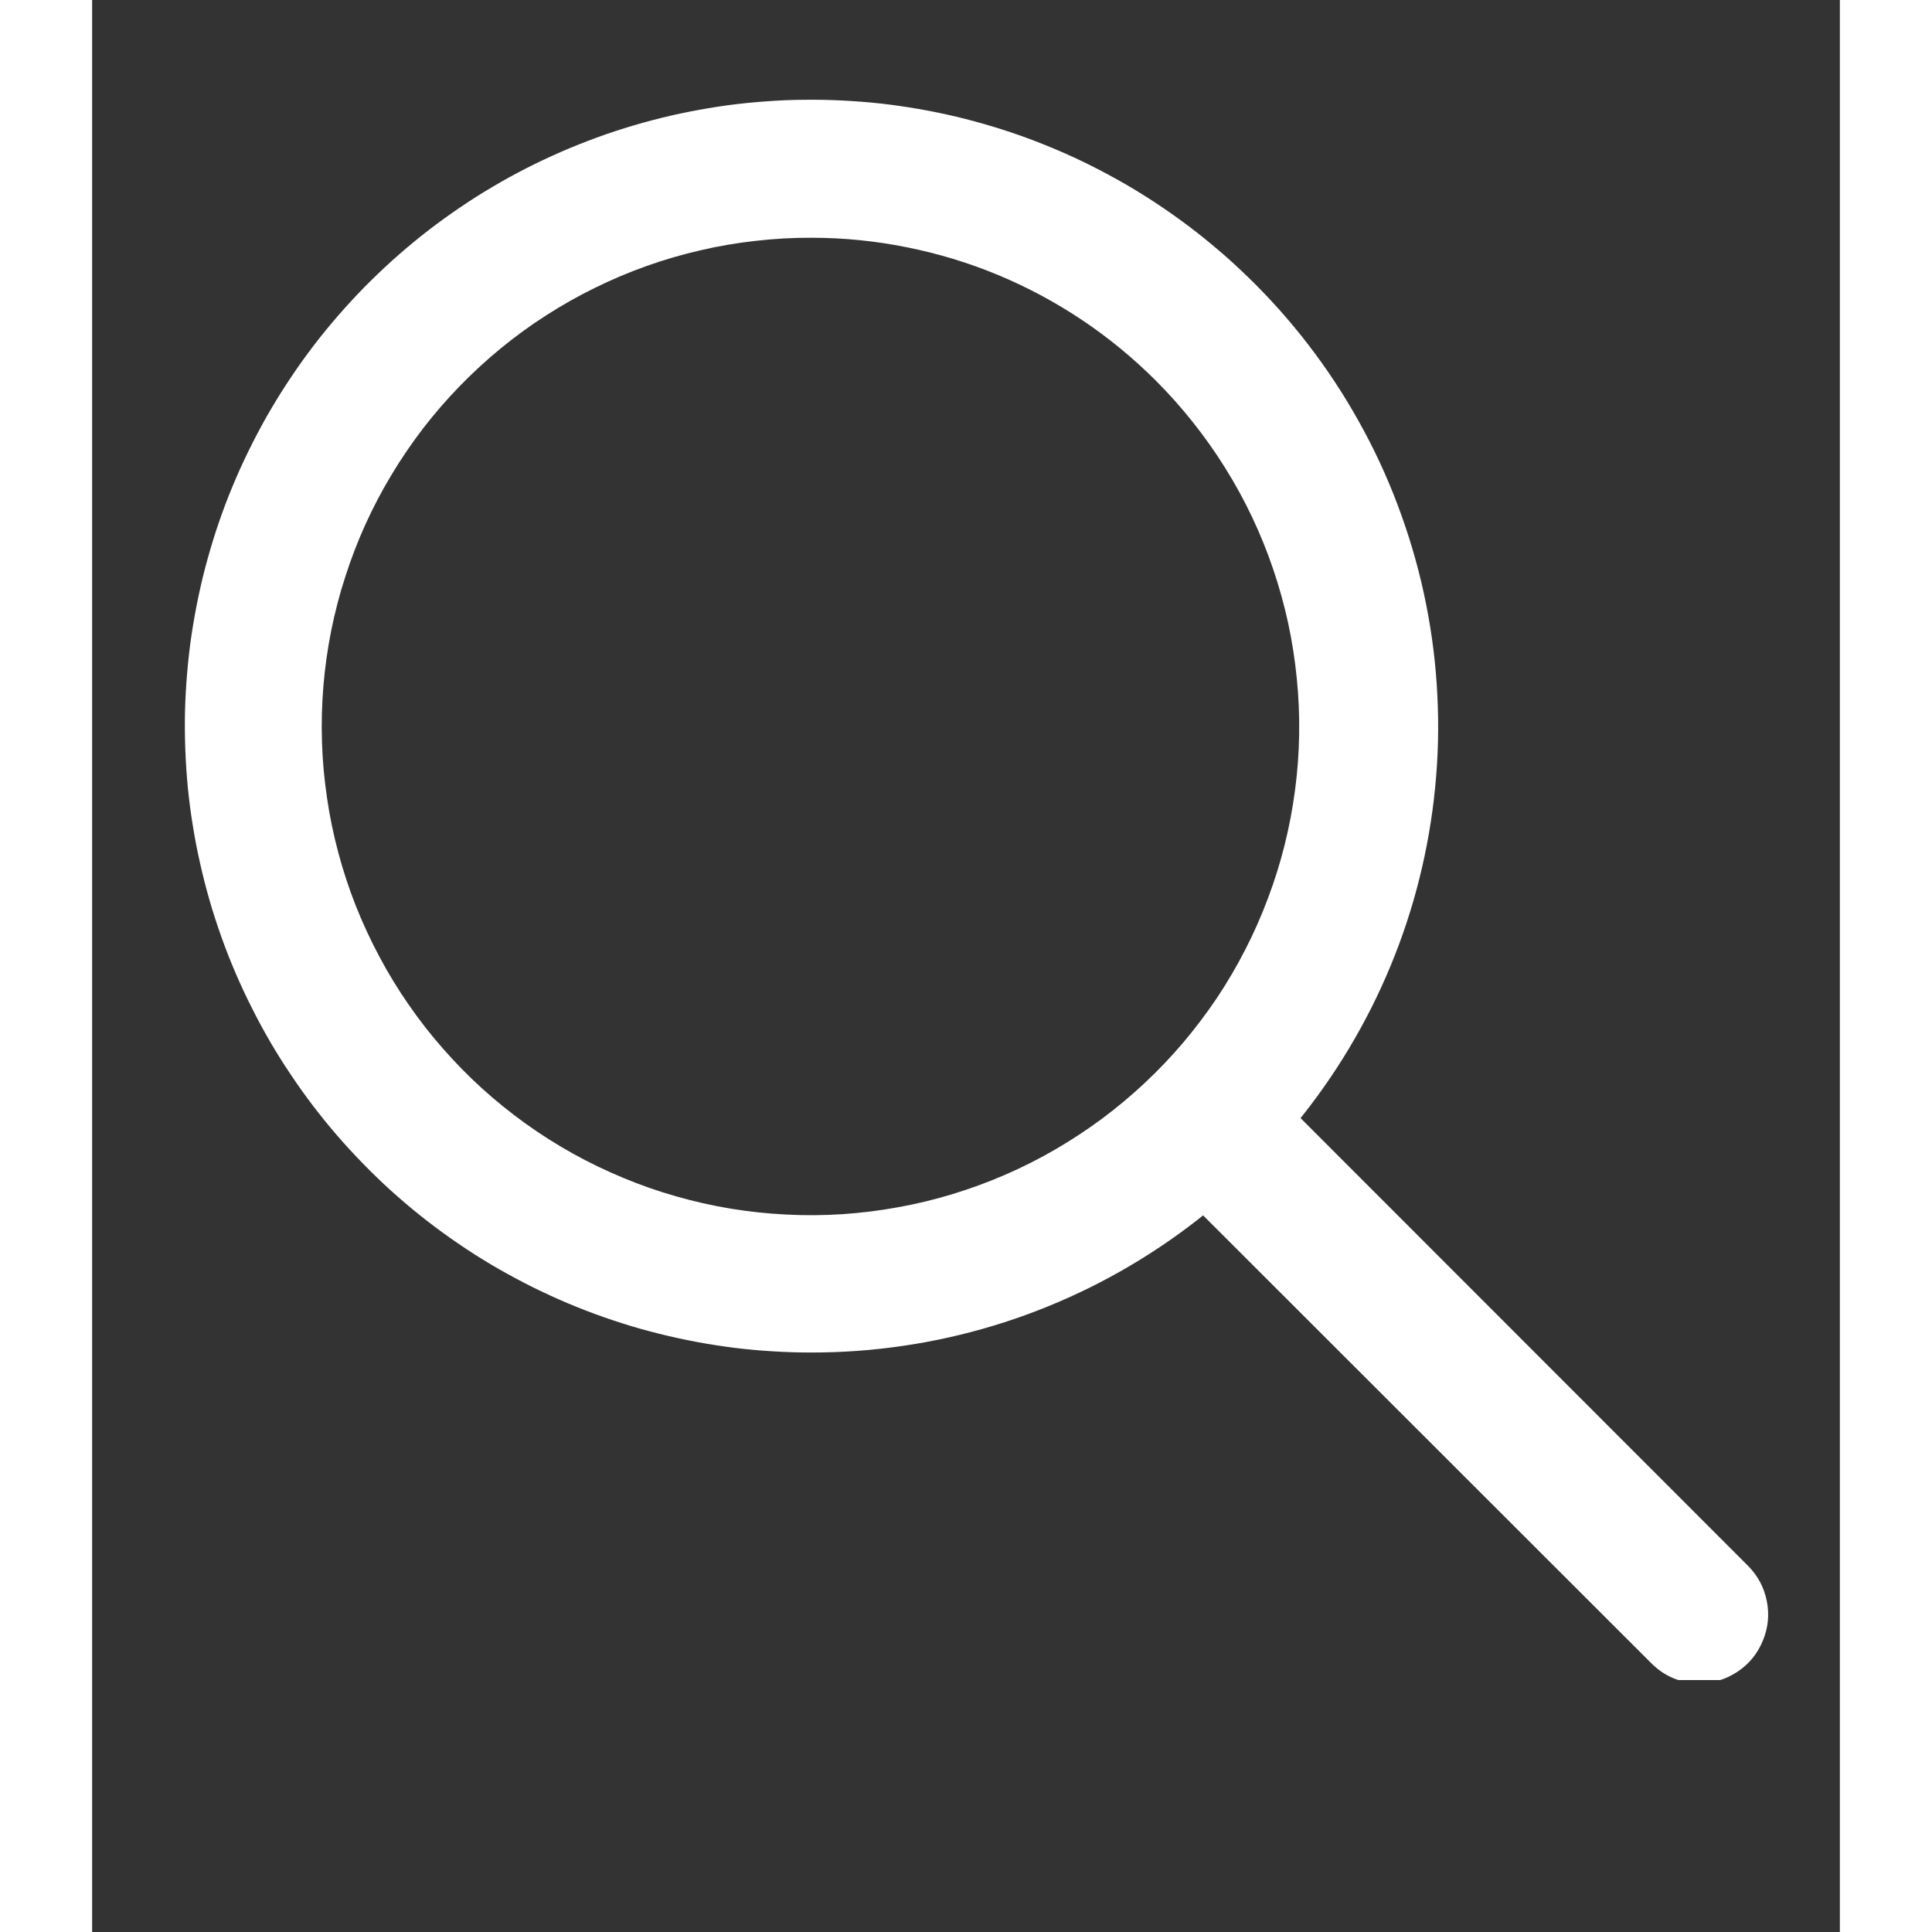 <svg xmlns="http://www.w3.org/2000/svg" xmlns:xlink="http://www.w3.org/1999/xlink" width="100" zoomAndPan="magnify" viewBox="0 0 75.12 83.04" height="100" preserveAspectRatio="xMidYMid meet" version="1.2"><rect x="0" y="0" width="75.12" height="83.04" fill="#333333" stroke="none"/><defs><clipPath id="e45fa98561"><path d="M 44 45 L 72.203 45 L 72.203 72.211 L 44 72.211 Z M 44 45 "/></clipPath></defs><g id="a4d54a8b83"><path style=" stroke:none;fill-rule:nonzero;fill:#ffffff;fill-opacity:1;" d="M 30.922 58.133 C 30.371 58.133 29.82 58.117 29.27 58.082 C 28.719 58.051 28.172 58 27.625 57.934 C 27.078 57.863 26.535 57.781 25.992 57.68 C 25.449 57.578 24.914 57.461 24.379 57.328 C 23.844 57.195 23.312 57.047 22.789 56.879 C 22.262 56.711 21.742 56.531 21.227 56.332 C 20.715 56.133 20.207 55.922 19.707 55.691 C 19.203 55.461 18.711 55.219 18.227 54.957 C 17.738 54.699 17.262 54.426 16.793 54.137 C 16.324 53.848 15.863 53.543 15.414 53.227 C 14.961 52.91 14.52 52.578 14.09 52.234 C 13.66 51.891 13.242 51.531 12.832 51.164 C 12.426 50.793 12.027 50.41 11.645 50.016 C 11.258 49.621 10.887 49.215 10.527 48.801 C 10.164 48.383 9.82 47.953 9.484 47.516 C 9.152 47.078 8.832 46.629 8.527 46.172 C 8.219 45.715 7.926 45.246 7.648 44.77 C 7.371 44.293 7.109 43.809 6.863 43.316 C 6.613 42.824 6.383 42.328 6.164 41.82 C 5.945 41.312 5.746 40.801 5.559 40.281 C 5.375 39.762 5.203 39.238 5.051 38.711 C 4.898 38.18 4.762 37.648 4.641 37.109 C 4.52 36.574 4.414 36.031 4.328 35.488 C 4.238 34.945 4.168 34.398 4.113 33.848 C 4.062 33.301 4.023 32.75 4.004 32.199 C 3.984 31.648 3.98 31.098 3.992 30.547 C 4.008 29.996 4.039 29.449 4.086 28.898 C 4.133 28.348 4.195 27.801 4.277 27.258 C 4.359 26.711 4.457 26.172 4.57 25.633 C 4.684 25.094 4.812 24.559 4.961 24.027 C 5.109 23.496 5.27 22.969 5.449 22.449 C 5.629 21.926 5.824 21.41 6.035 20.902 C 6.246 20.395 6.473 19.891 6.715 19.398 C 6.957 18.902 7.215 18.414 7.484 17.934 C 7.758 17.457 8.043 16.984 8.344 16.523 C 8.645 16.062 8.957 15.609 9.285 15.168 C 9.613 14.723 9.957 14.293 10.312 13.871 C 10.668 13.449 11.035 13.039 11.414 12.641 C 11.793 12.242 12.188 11.855 12.59 11.48 C 12.992 11.105 13.41 10.742 13.836 10.391 C 14.262 10.043 14.695 9.707 15.145 9.383 C 15.59 9.062 16.047 8.754 16.512 8.457 C 16.977 8.164 17.453 7.883 17.934 7.617 C 18.418 7.352 18.906 7.102 19.406 6.867 C 19.906 6.633 20.41 6.41 20.922 6.207 C 21.434 6.004 21.949 5.812 22.473 5.641 C 22.996 5.469 23.523 5.312 24.059 5.172 C 24.59 5.031 25.129 4.906 25.668 4.801 C 26.207 4.695 26.75 4.602 27.297 4.527 C 27.844 4.453 28.391 4.398 28.941 4.359 C 29.492 4.316 30.039 4.293 30.59 4.289 C 31.145 4.281 31.691 4.293 32.242 4.32 C 32.793 4.348 33.344 4.391 33.891 4.449 C 34.438 4.512 34.984 4.59 35.527 4.684 C 36.07 4.777 36.609 4.891 37.145 5.016 C 37.68 5.145 38.211 5.289 38.738 5.449 C 39.266 5.609 39.789 5.785 40.305 5.977 C 40.82 6.172 41.332 6.379 41.836 6.602 C 42.34 6.824 42.836 7.066 43.324 7.32 C 43.812 7.574 44.293 7.84 44.766 8.125 C 45.238 8.41 45.703 8.707 46.156 9.02 C 46.609 9.332 47.055 9.656 47.488 9.996 C 47.922 10.336 48.344 10.688 48.758 11.051 C 49.172 11.418 49.57 11.797 49.961 12.184 C 50.898 13.121 51.762 14.121 52.551 15.184 C 53.34 16.246 54.047 17.363 54.672 18.531 C 55.297 19.695 55.832 20.902 56.277 22.152 C 56.723 23.398 57.078 24.668 57.336 25.969 C 57.594 27.266 57.758 28.578 57.82 29.898 C 57.887 31.223 57.855 32.543 57.723 33.859 C 57.594 35.18 57.367 36.48 57.047 37.762 C 56.727 39.047 56.312 40.301 55.805 41.523 C 55.297 42.75 54.703 43.926 54.023 45.062 C 53.34 46.199 52.582 47.277 51.742 48.301 C 50.898 49.324 49.988 50.281 49.008 51.168 C 48.027 52.059 46.984 52.871 45.883 53.605 C 44.781 54.34 43.633 54.992 42.438 55.555 C 41.238 56.121 40.008 56.598 38.738 56.98 C 37.473 57.363 36.184 57.652 34.871 57.844 C 33.562 58.039 32.246 58.133 30.922 58.133 Z M 30.922 10.219 C 30.117 10.215 29.316 10.262 28.52 10.352 C 27.723 10.441 26.93 10.574 26.148 10.758 C 25.363 10.938 24.594 11.16 23.84 11.43 C 23.082 11.699 22.344 12.012 21.621 12.367 C 20.898 12.719 20.203 13.113 19.527 13.547 C 18.848 13.98 18.199 14.453 17.578 14.961 C 16.957 15.469 16.367 16.012 15.805 16.59 C 15.246 17.164 14.723 17.77 14.23 18.406 C 13.742 19.043 13.289 19.707 12.875 20.395 C 12.461 21.082 12.086 21.793 11.754 22.523 C 11.422 23.254 11.133 24.004 10.887 24.77 C 10.637 25.531 10.438 26.309 10.277 27.098 C 10.121 27.883 10.008 28.676 9.941 29.477 C 9.875 30.277 9.852 31.082 9.879 31.883 C 9.902 32.688 9.977 33.484 10.094 34.281 C 10.207 35.074 10.371 35.859 10.578 36.637 C 10.785 37.414 11.035 38.176 11.328 38.922 C 11.625 39.668 11.961 40.398 12.34 41.105 C 12.715 41.816 13.133 42.5 13.59 43.16 C 14.047 43.824 14.539 44.457 15.07 45.059 C 15.598 45.664 16.16 46.238 16.754 46.777 C 17.348 47.316 17.973 47.82 18.625 48.289 C 19.277 48.758 19.957 49.188 20.656 49.578 C 21.359 49.969 22.082 50.316 22.824 50.625 C 23.566 50.934 24.32 51.199 25.094 51.418 C 25.867 51.641 26.648 51.816 27.441 51.949 C 28.234 52.078 29.031 52.164 29.836 52.203 C 30.637 52.246 31.438 52.238 32.238 52.188 C 33.043 52.133 33.836 52.035 34.629 51.891 C 35.418 51.75 36.199 51.562 36.969 51.328 C 37.734 51.094 38.488 50.82 39.227 50.5 C 39.965 50.18 40.68 49.82 41.375 49.418 C 42.07 49.016 42.742 48.574 43.387 48.098 C 44.031 47.617 44.648 47.105 45.234 46.555 C 45.82 46.008 46.375 45.426 46.895 44.812 C 47.414 44.199 47.895 43.562 48.344 42.895 C 48.789 42.227 49.195 41.535 49.562 40.82 C 49.93 40.105 50.254 39.371 50.535 38.617 C 50.82 37.867 51.059 37.102 51.254 36.32 C 51.449 35.543 51.598 34.754 51.703 33.957 C 51.809 33.16 51.867 32.363 51.879 31.559 C 51.891 30.754 51.859 29.953 51.777 29.156 C 51.699 28.355 51.574 27.562 51.406 26.777 C 51.234 25.992 51.02 25.219 50.762 24.461 C 50.504 23.699 50.203 22.957 49.859 22.23 C 49.516 21.504 49.129 20.801 48.703 20.117 C 48.281 19.438 47.816 18.781 47.316 18.152 C 46.816 17.523 46.285 16.926 45.715 16.355 C 44.742 15.387 43.688 14.516 42.547 13.754 C 41.402 12.988 40.199 12.344 38.93 11.816 C 37.66 11.289 36.352 10.895 35.004 10.625 C 33.656 10.355 32.297 10.219 30.922 10.219 Z M 30.922 10.219 "/><g clip-rule="nonzero" clip-path="url(#e45fa98561)"><path style=" stroke:none;fill-rule:nonzero;fill:#ffffff;fill-opacity:1;" d="M 69.09 72.348 C 68.273 72.348 67.578 72.055 67.004 71.477 L 45.773 50.262 C 45.496 49.984 45.281 49.664 45.133 49.301 C 44.984 48.941 44.906 48.562 44.906 48.168 C 44.906 47.777 44.984 47.398 45.133 47.035 C 45.281 46.676 45.496 46.355 45.773 46.078 C 46.051 45.801 46.371 45.586 46.734 45.434 C 47.098 45.285 47.477 45.211 47.867 45.211 C 48.262 45.211 48.637 45.285 49 45.434 C 49.363 45.586 49.684 45.801 49.961 46.078 L 71.176 67.305 C 71.594 67.727 71.863 68.23 71.98 68.816 C 72.094 69.402 72.039 69.969 71.809 70.52 C 71.582 71.074 71.223 71.516 70.727 71.848 C 70.23 72.18 69.684 72.348 69.09 72.348 Z M 69.09 72.348 "/></g></g></svg>